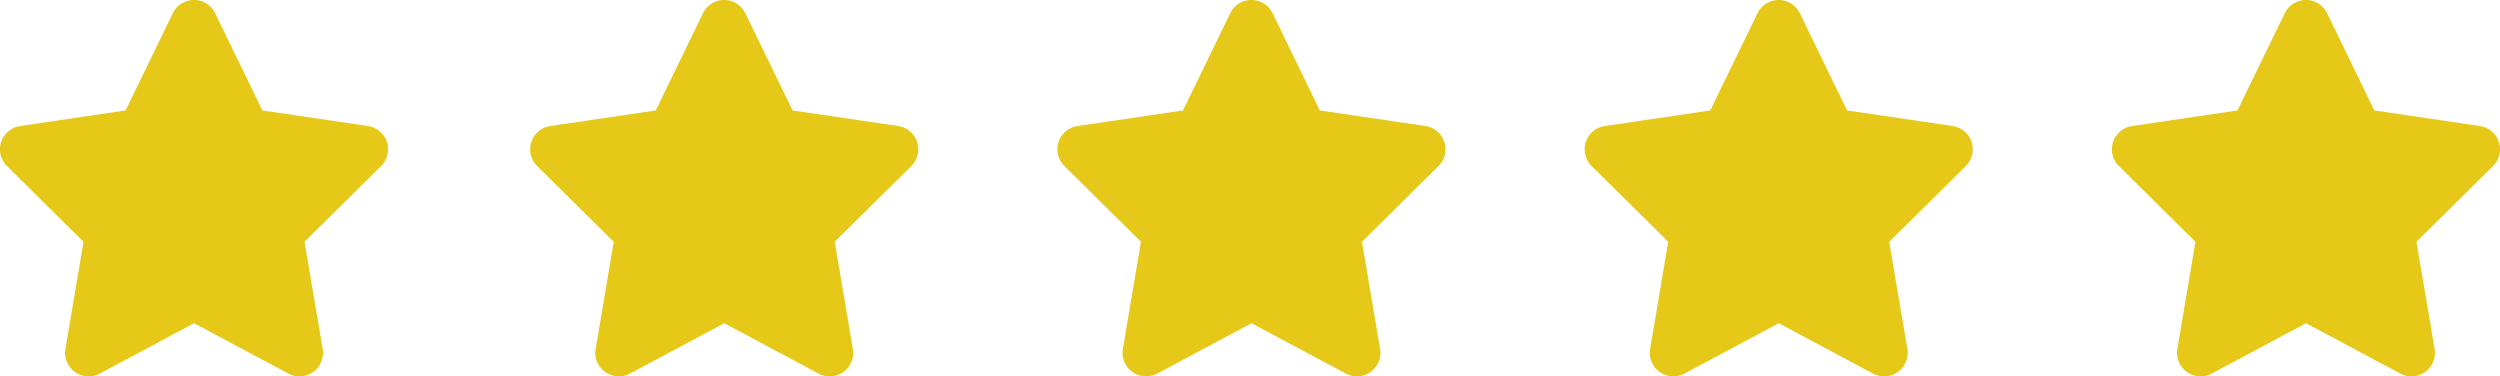 <svg xmlns="http://www.w3.org/2000/svg" width="159.437" height="24" viewBox="0 0 159.437 24">
  <g id="Group_1165" data-name="Group 1165" transform="translate(-140 -2355)">
    <path id="star" d="M37.865.844a1.5,1.5,0,0,0-2.7,0l-3.014,6.2-6.73.994a1.5,1.5,0,0,0-.834,2.55l4.884,4.832-1.153,6.829a1.5,1.5,0,0,0,2.189,1.575l6.013-3.211,6.013,3.211a1.5,1.5,0,0,0,2.189-1.575L43.564,15.42l4.884-4.832a1.5,1.5,0,0,0-.834-2.55l-6.735-.994Z" transform="translate(115.856 2355)" fill="#e6c818"/>
    <path id="star-2" data-name="star" d="M37.865.844a1.5,1.5,0,0,0-2.7,0l-3.014,6.2-6.73.994a1.5,1.5,0,0,0-.834,2.55l4.884,4.832-1.153,6.829a1.5,1.5,0,0,0,2.189,1.575l6.013-3.211,6.013,3.211a1.5,1.5,0,0,0,2.189-1.575L43.564,15.42l4.884-4.832a1.5,1.5,0,0,0-.834-2.55l-6.735-.994Z" transform="translate(149.669 2355)" fill="#e6c818"/>
    <path id="star-3" data-name="star" d="M37.865.844a1.5,1.5,0,0,0-2.7,0l-3.014,6.2-6.73.994a1.5,1.5,0,0,0-.834,2.55l4.884,4.832-1.153,6.829a1.5,1.5,0,0,0,2.189,1.575l6.013-3.211,6.013,3.211a1.5,1.5,0,0,0,2.189-1.575L43.564,15.42l4.884-4.832a1.5,1.5,0,0,0-.834-2.55l-6.735-.994Z" transform="translate(183.294 2355)" fill="#e6c818"/>
    <path id="star-4" data-name="star" d="M37.865.844a1.5,1.5,0,0,0-2.7,0l-3.014,6.2-6.73.994a1.5,1.5,0,0,0-.834,2.55l4.884,4.832-1.153,6.829a1.5,1.5,0,0,0,2.189,1.575l6.013-3.211,6.013,3.211a1.5,1.5,0,0,0,2.189-1.575L43.564,15.42l4.884-4.832a1.5,1.5,0,0,0-.834-2.55l-6.735-.994Z" transform="translate(216.919 2355)" fill="#e6c818"/>
    <path id="star-5" data-name="star" d="M37.865.844a1.5,1.5,0,0,0-2.7,0l-3.014,6.2-6.73.994a1.5,1.5,0,0,0-.834,2.55l4.884,4.832-1.153,6.829a1.5,1.5,0,0,0,2.189,1.575l6.013-3.211,6.013,3.211a1.5,1.5,0,0,0,2.189-1.575L43.564,15.42l4.884-4.832a1.5,1.5,0,0,0-.834-2.55l-6.735-.994Z" transform="translate(250.544 2355)" fill="#e6c818"/>
  </g>
</svg>
